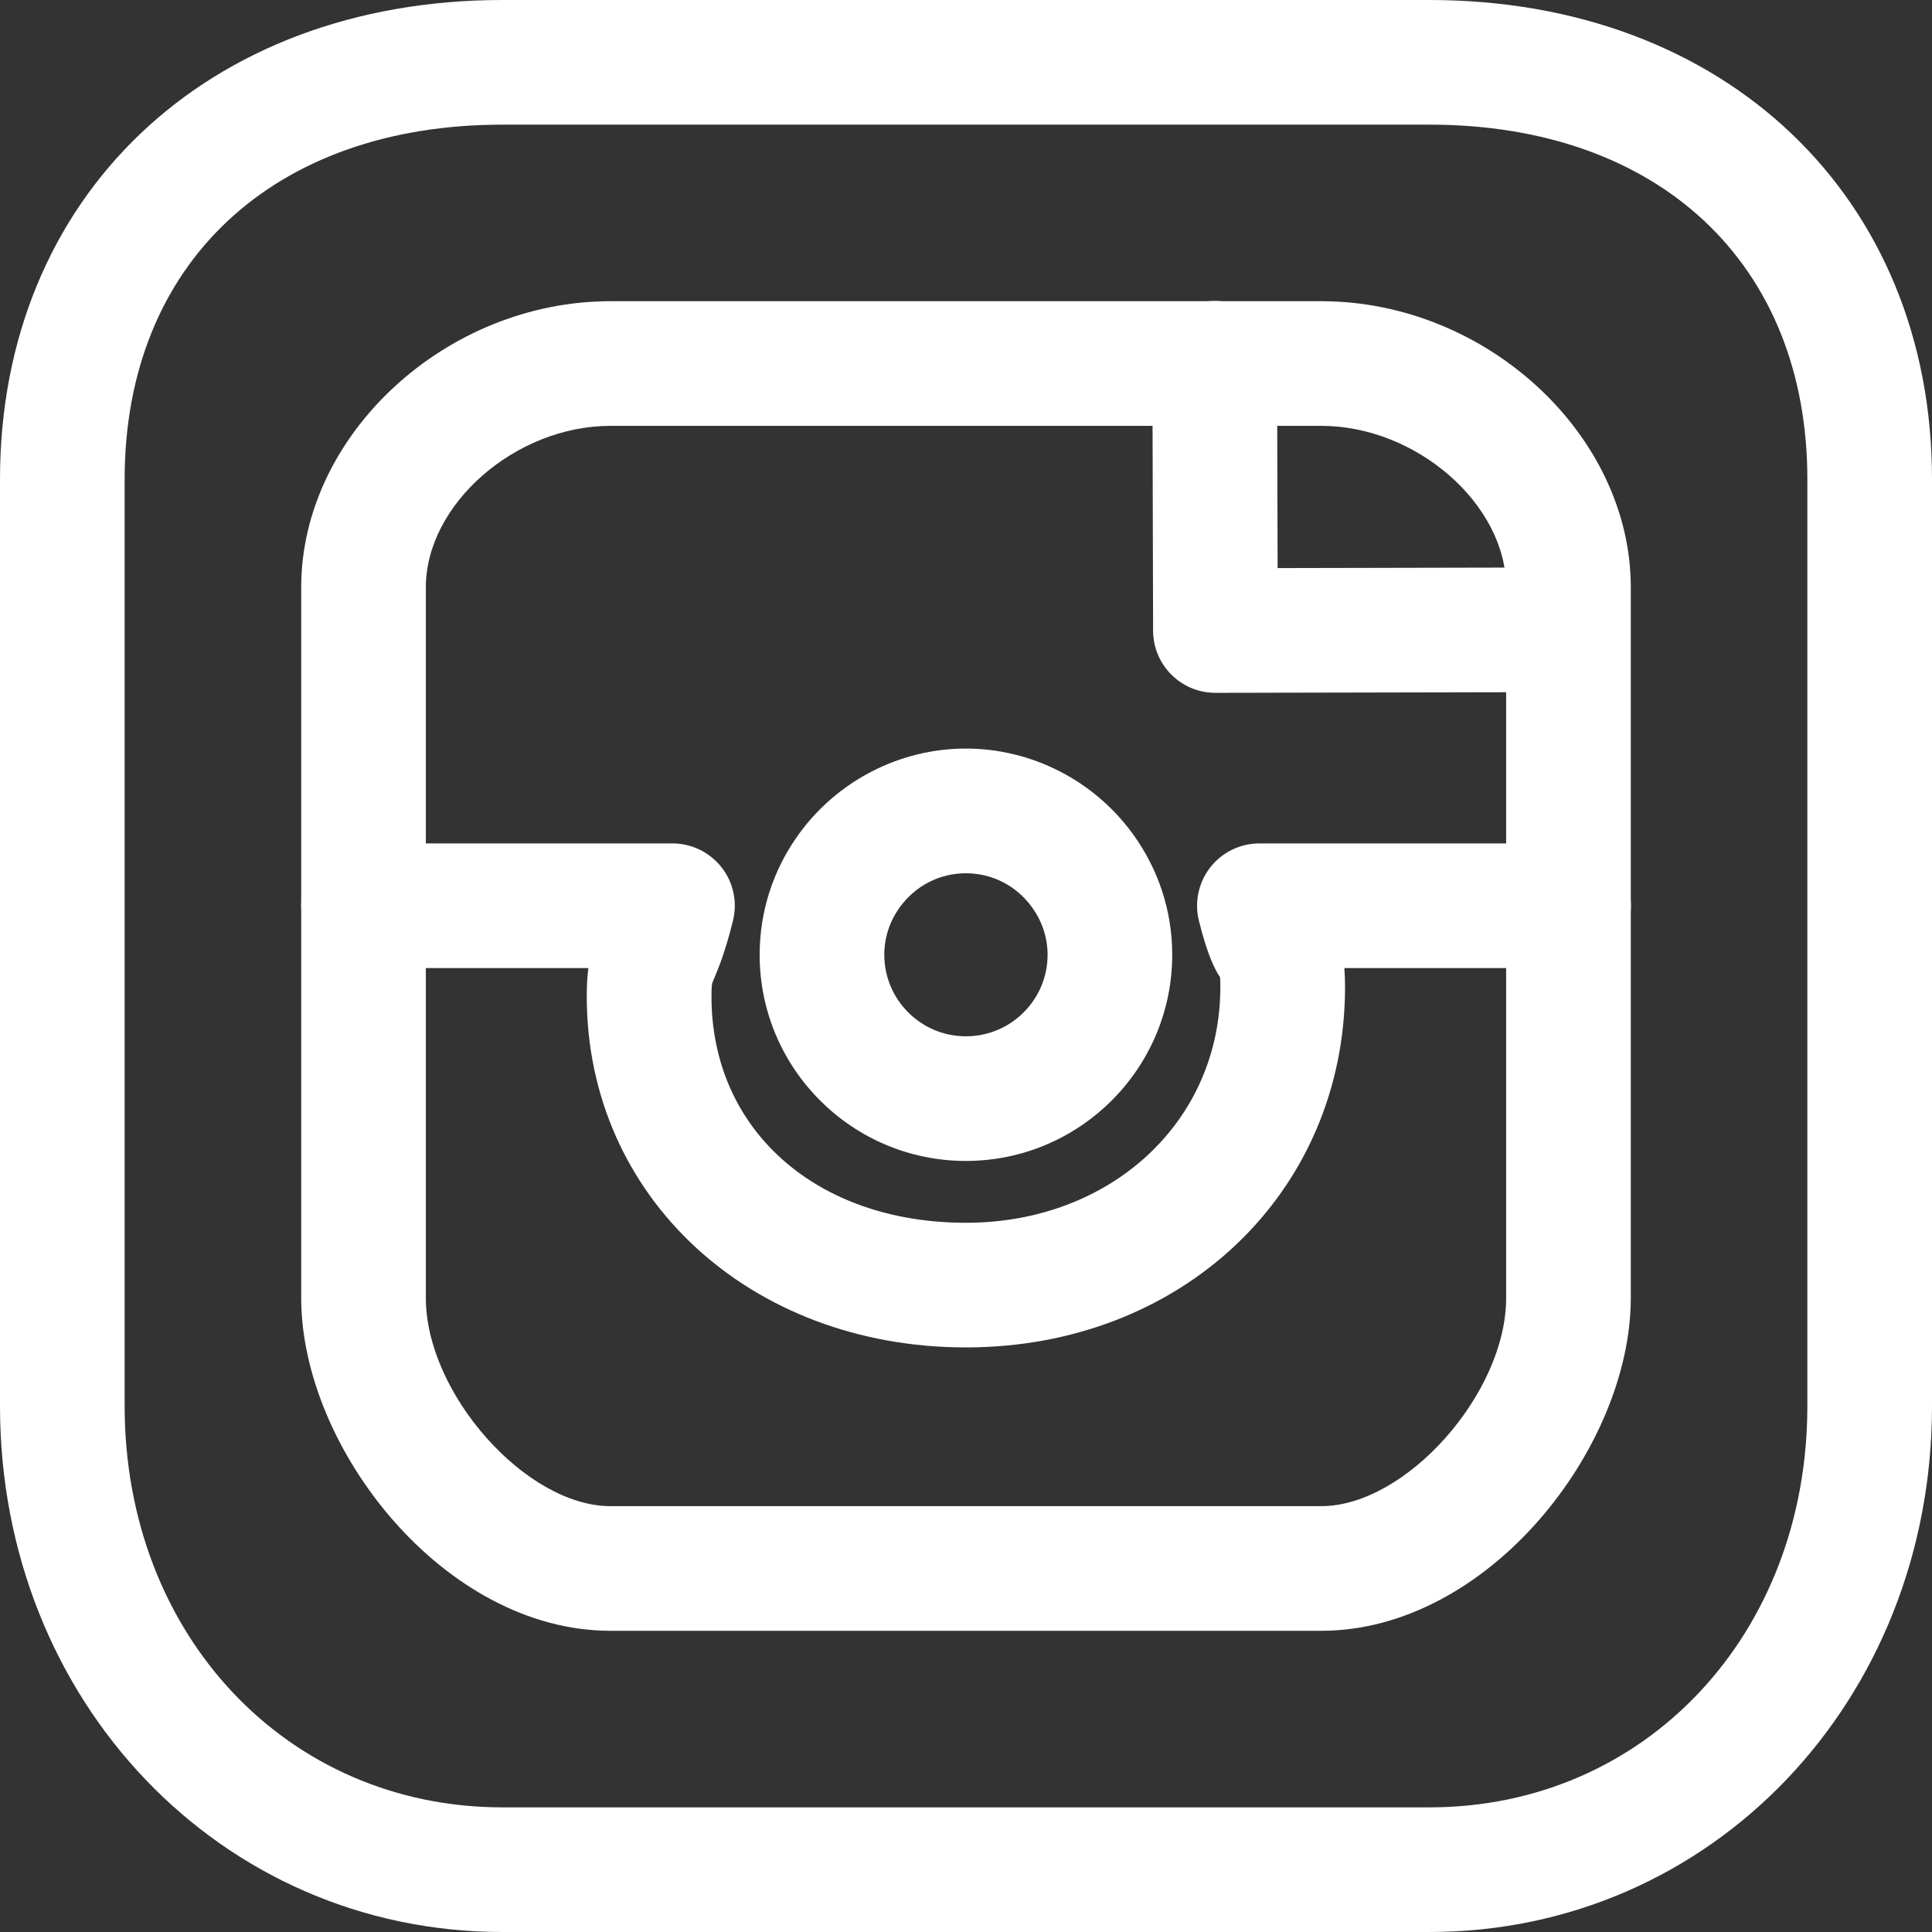 <?xml version="1.0" encoding="UTF-8"?> <svg xmlns="http://www.w3.org/2000/svg" xmlns:xlink="http://www.w3.org/1999/xlink" id="Layer_1" x="0px" y="0px" viewBox="0 0 496 496" style="enable-background:new 0 0 496 496;" xml:space="preserve" width="512px" height="512px"><rect x="0" y="0" width="496" height="496" fill="#333333" stroke="none"/><g><g> <g> <path d="M290.912,214.208c-9.968-13.792-26.016-22.032-42.944-22.032s-32.976,8.24-42.944,22.048c-6.544,9.072-10,19.76-10,30.896 c0,29.2,23.744,52.928,52.944,52.928s52.976-23.728,52.976-52.944C300.944,233.984,297.472,223.296,290.912,214.208z M247.968,266.048c-11.552,0-20.944-9.392-20.944-20.928c0-4.368,1.36-8.576,3.952-12.16c4.016-5.568,10.224-8.768,16.992-8.768 s12.976,3.184,16.992,8.752c2.608,3.616,3.984,7.824,3.984,12.176C268.944,256.672,259.536,266.048,247.968,266.048z" data-original="#000000" class="active-path" data-old_color="#000000" fill="#FFFFFF"></path> </g> </g><g> <g> <path d="M402.704,216.528h-79.376c-4.928,0-9.584,2.272-12.608,6.144s-4.112,8.928-2.928,13.712 c2.096,8.416,3.984,12.384,5.424,14.48c0.08,0.624,0.08,1.424,0.08,2.544c0,34.496-28.08,60.512-65.312,60.512 c-38.464,0-65.328-23.888-65.328-58.096c0-2.592,0.16-3.264,0.16-3.264c0.144-0.56,0.384-1.008,0.624-1.6 c1.12-2.688,2.8-6.752,4.736-14.592c1.184-4.768,0.112-9.824-2.928-13.696c-3.04-3.872-7.68-6.144-12.608-6.144H93.328 c-8.832,0-16,7.168-16,16c0,8.832,7.168,16,16,16h57.728c-0.272,2.016-0.416,4.384-0.416,7.296 c0,51.36,41.84,90.096,97.328,90.096c55.472,0,97.312-39.76,97.344-92.512c0-1.84-0.064-3.44-0.176-4.88h57.568 c8.832,0,16-7.168,16-16C418.704,223.696,411.536,216.528,402.704,216.528z" data-original="#000000" class="active-path" data-old_color="#000000" fill="#FFFFFF"></path> </g> </g><g> <g> <path d="M396.704,145.696c-0.016,0-0.032,0-0.032,0L328,145.84l-0.144-52.608c-0.016-8.832-7.184-15.968-16-15.968 c-0.016,0-0.016,0-0.032,0c-8.848,0.016-15.984,7.2-15.968,16.032l0.176,68.608c0.016,8.832,7.184,15.968,16,15.968 c0,0,0.016,0,0.048,0l84.656-0.176c8.832-0.016,15.984-7.2,15.968-16.032C412.688,152.832,405.52,145.696,396.704,145.696z" data-original="#000000" class="active-path" data-old_color="#000000" fill="#FFFFFF"></path> </g> </g><g> <g> <g> <path d="M339.216,77.328H156.72c-42.288,0-79.392,34.32-79.392,73.44v182.48c0,38.448,36.64,85.424,79.392,85.424h182.496 c42.784,0,79.456-46.976,79.456-85.424v-182.48C418.672,111.648,381.552,77.328,339.216,77.328z M386.672,333.248 c0,24.464-25.728,53.424-47.456,53.424H156.72c-21.696,0-47.392-28.96-47.392-53.424v-182.48c0-21.296,23.024-41.44,47.392-41.44 h182.496c24.4,0,47.456,20.144,47.456,41.44V333.248z" data-original="#000000" class="active-path" data-old_color="#000000" fill="#FFFFFF"></path> <path d="M366.976,0H128.992C53.04,0,0,50.592,0,123.04v237.92C0,436.688,56.656,496,128.992,496h237.984 C439.328,496,496,436.688,496,360.96V123.04C496,50.608,442.944,0,366.976,0z M464,360.96C464,419.696,422.304,464,366.976,464 H128.992C73.696,464,32,419.712,32,360.96V123.04C32,67.728,70.064,32,128.992,32h237.984C425.92,32,464,67.728,464,123.04 V360.96z" data-original="#000000" class="active-path" data-old_color="#000000" fill="#FFFFFF"></path> </g> </g> </g></g> </svg> 